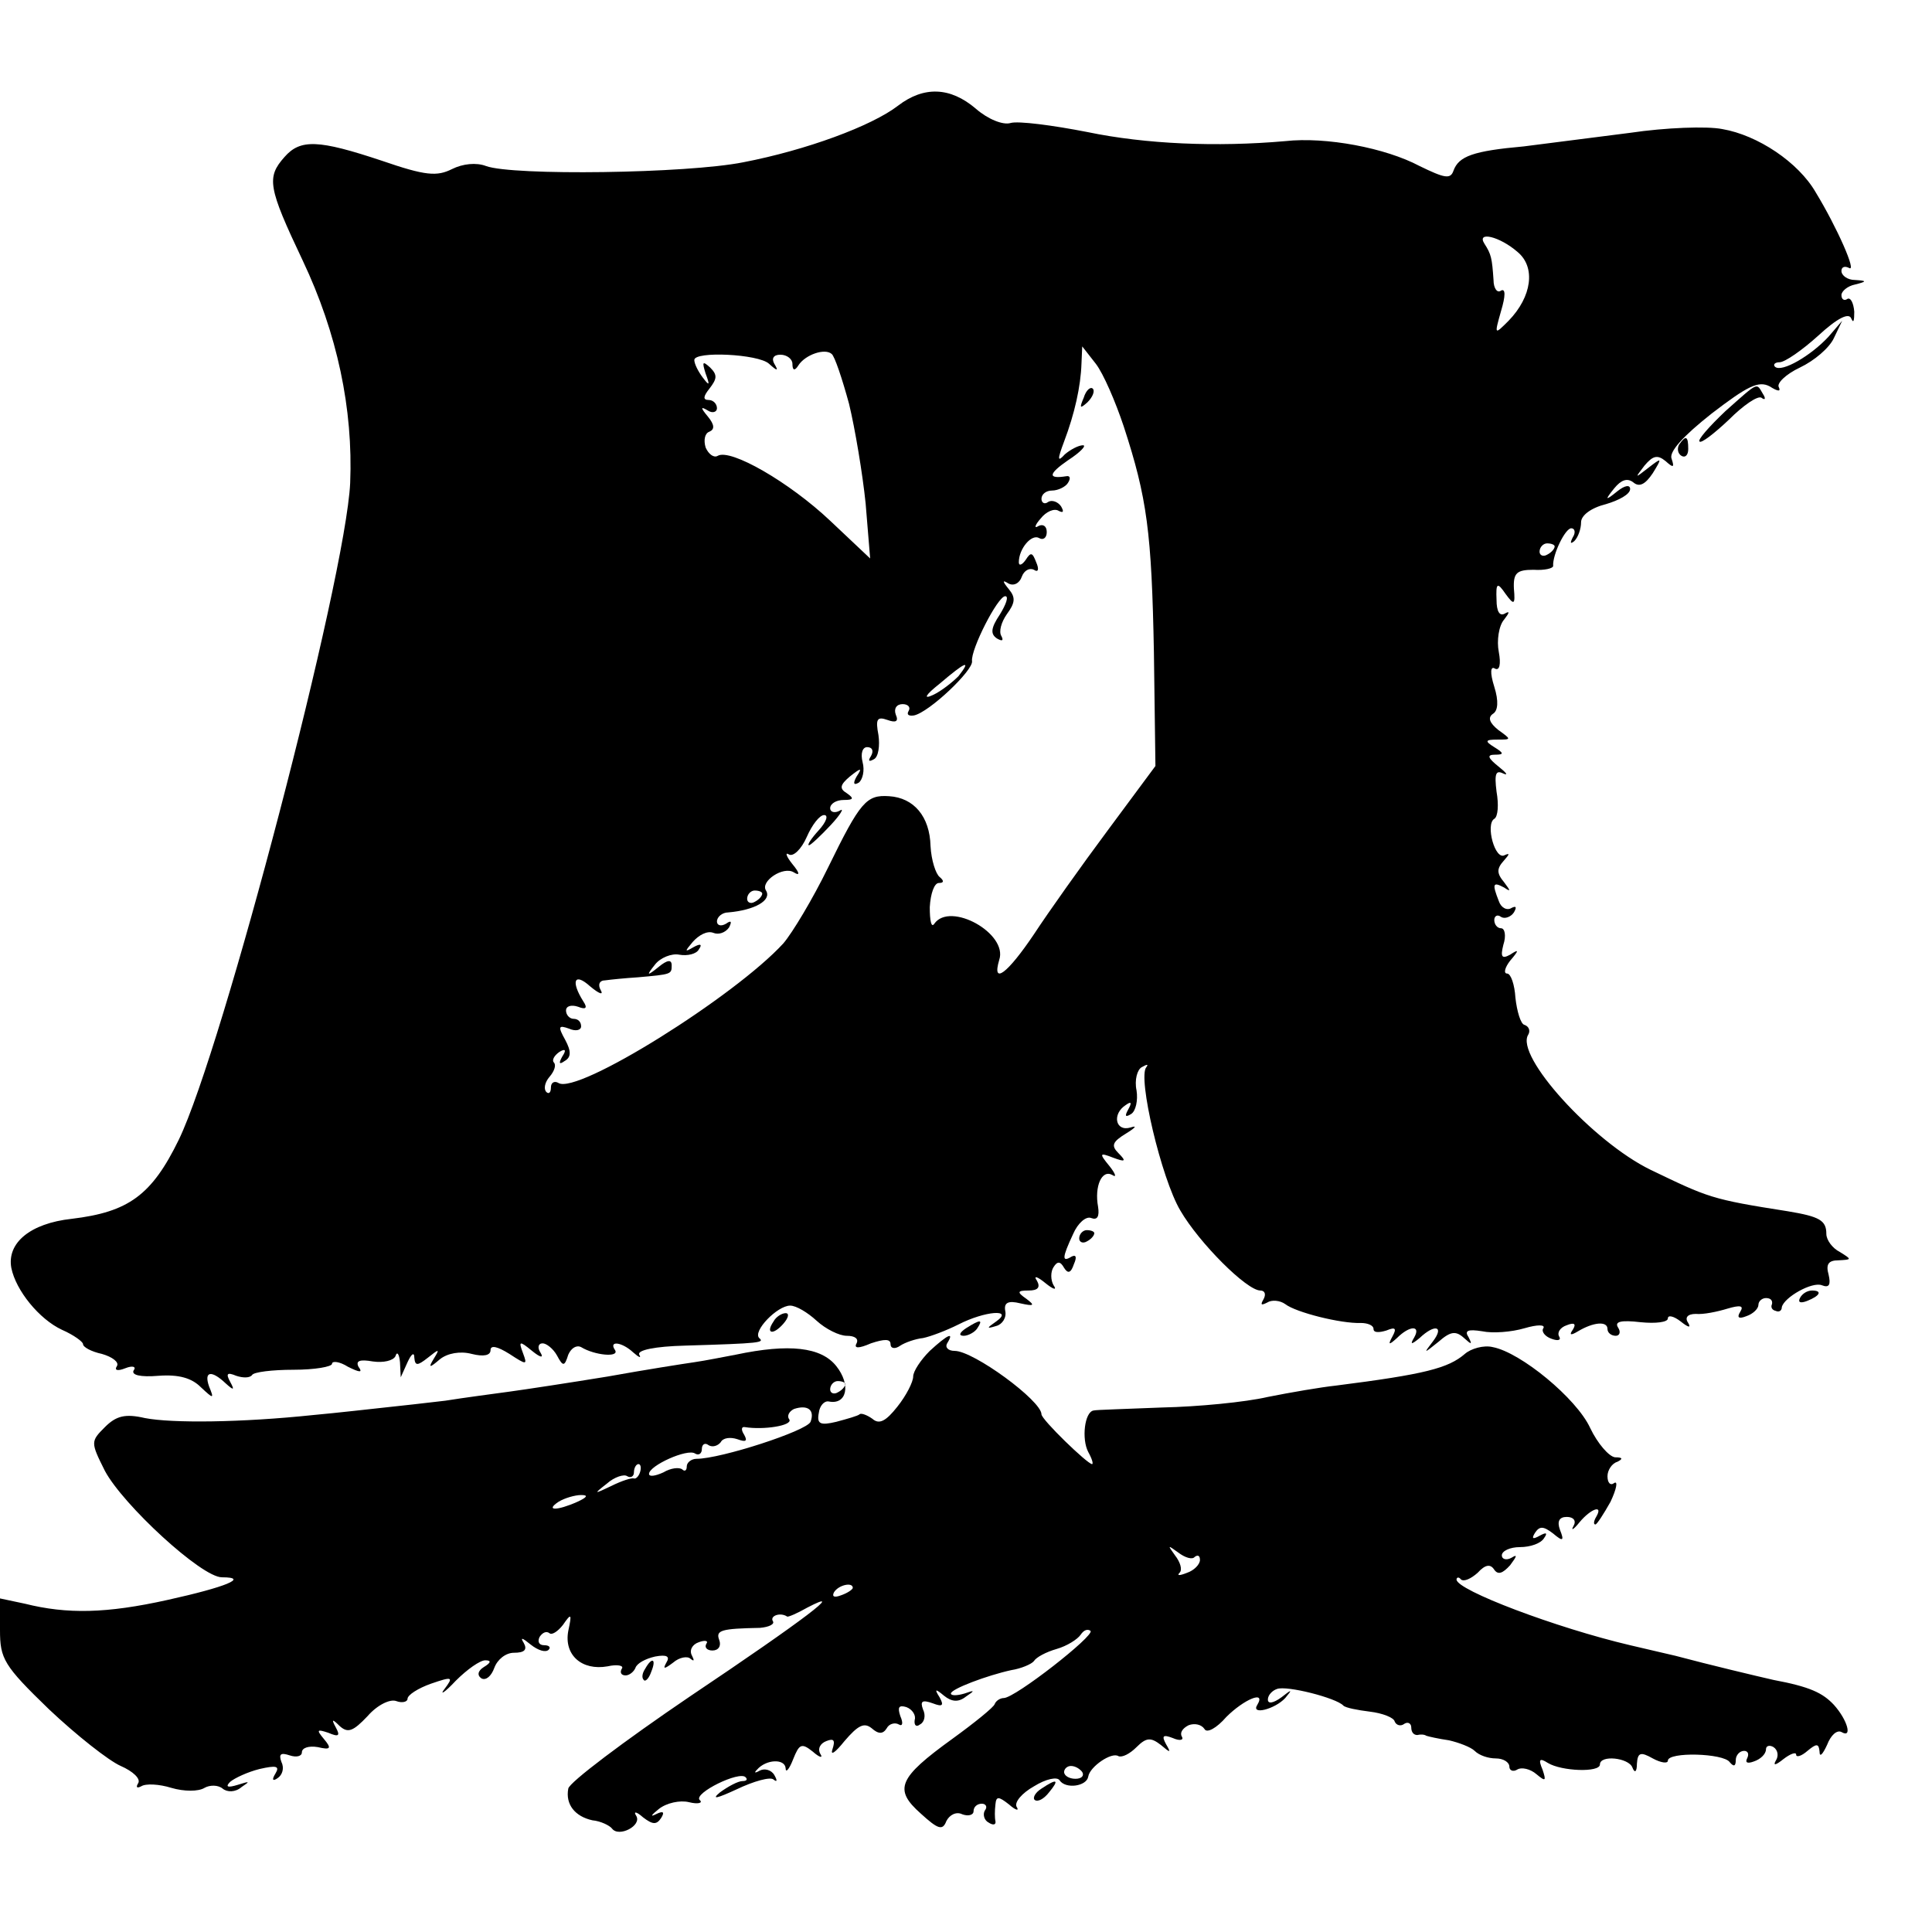 <?xml version="1.0" standalone="no"?>
<!DOCTYPE svg PUBLIC "-//W3C//DTD SVG 20010904//EN"
 "http://www.w3.org/TR/2001/REC-SVG-20010904/DTD/svg10.dtd">
<svg version="1.0" xmlns="http://www.w3.org/2000/svg"
 width="256pt" height="256pt" viewBox="0 0 256 256"
 preserveAspectRatio="xMidYMid meet">
<g transform="translate(0,256) scale(0.1,-0.1)"
fill="#000000" stroke="none">
<path d="M1190 2420 c-35 -27 -122 -59 -205 -75 -75 -15 -306 -18 -341 -5 -13
5 -31 3 -45 -4 -20 -10 -35 -9 -93 11 -84 28 -108 29 -129 5 -24 -27 -22 -40
24 -137 46 -97 67 -197 63 -295 -6 -127 -169 -750 -227 -870 -36 -74 -67 -96
-142 -105 -55 -6 -86 -32 -80 -65 6 -30 37 -68 67 -82 16 -7 28 -16 28 -19 0
-4 11 -10 25 -13 14 -4 23 -11 20 -16 -4 -6 1 -7 11 -3 10 4 15 2 11 -3 -3 -6
9 -9 33 -7 27 2 44 -3 56 -15 17 -16 18 -16 11 1 -7 20 3 22 22 4 11 -10 12
-9 6 2 -6 11 -4 13 8 8 9 -3 18 -3 21 1 2 4 27 7 55 7 28 0 51 4 51 8 0 4 10
3 21 -4 16 -8 20 -8 14 0 -4 8 2 10 19 7 14 -2 27 1 30 7 2 7 5 3 6 -8 l1 -20
9 20 c5 11 9 14 9 6 1 -11 4 -11 18 0 15 12 16 12 8 -1 -8 -13 -6 -13 8 -1 10
8 27 11 42 7 16 -4 25 -2 25 5 0 7 9 5 25 -5 23 -15 24 -15 18 1 -6 16 -5 17
12 3 11 -9 16 -10 11 -2 -4 6 -3 12 3 12 5 0 14 -7 19 -16 8 -15 10 -15 15 1
4 9 11 13 17 10 18 -11 51 -14 45 -4 -9 13 9 11 24 -3 8 -7 11 -8 8 -3 -3 6
21 11 61 12 101 3 105 4 98 10 -9 9 24 43 41 43 8 0 23 -9 35 -20 12 -11 30
-20 40 -20 11 0 16 -4 13 -10 -4 -7 3 -7 19 0 18 6 26 6 26 -1 0 -6 6 -7 13
-2 6 4 20 9 30 10 10 2 31 10 47 18 35 18 74 21 50 4 -13 -9 -13 -10 0 -6 8 2
14 11 12 20 -2 11 4 14 20 10 18 -4 20 -3 8 6 -13 9 -12 11 3 11 12 0 16 4 11
13 -5 7 0 6 11 -3 11 -9 16 -10 11 -3 -4 7 -4 18 0 24 5 8 9 8 14 -1 5 -8 9
-7 13 5 4 9 3 13 -3 10 -13 -8 -13 -2 2 30 6 14 17 24 24 21 8 -3 11 2 9 15
-5 27 5 50 19 42 6 -4 4 2 -4 12 -14 17 -13 18 5 11 16 -6 18 -5 7 6 -10 10
-8 15 10 26 13 8 15 11 6 8 -20 -6 -25 18 -6 30 7 5 8 3 3 -6 -5 -9 -4 -11 4
-6 6 4 9 18 7 31 -3 14 1 28 7 31 7 4 9 4 6 0 -12 -13 20 -148 45 -190 25 -43
88 -106 106 -106 6 0 8 -5 4 -12 -4 -7 -3 -8 5 -4 6 4 17 3 24 -2 14 -11 74
-26 100 -25 9 0 17 -3 17 -8 0 -5 7 -5 17 -2 12 5 14 3 8 -8 -6 -11 -5 -12 6
-2 17 17 32 17 23 1 -6 -10 -4 -10 7 -1 20 19 33 16 18 -4 -13 -17 -13 -17 7
-1 16 14 23 15 34 5 10 -9 11 -9 6 1 -6 9 -1 11 18 8 14 -3 39 -1 56 4 17 5
28 5 25 0 -3 -4 2 -11 11 -14 8 -3 13 -2 10 3 -3 5 1 12 10 15 10 4 13 2 8 -6
-5 -7 -3 -8 7 -2 20 12 39 14 39 3 0 -5 5 -9 11 -9 5 0 7 5 3 11 -5 8 4 10 30
7 20 -2 36 0 36 5 0 5 8 3 17 -4 10 -8 14 -9 10 -2 -5 7 -1 12 10 12 10 -1 29
3 42 7 17 5 22 4 17 -4 -5 -8 -2 -10 8 -6 9 3 16 10 16 15 0 5 5 9 10 9 6 0 9
-3 8 -8 -2 -4 0 -8 5 -9 4 -2 8 0 8 5 3 13 40 34 53 29 10 -4 12 1 9 14 -4 14
0 19 13 19 18 1 18 1 2 11 -10 5 -18 16 -18 24 0 18 -9 23 -51 30 -102 16
-105 18 -182 55 -76 37 -180 151 -162 179 3 5 1 11 -5 13 -5 1 -10 18 -12 36
-1 17 -6 32 -11 32 -5 0 -3 8 4 17 12 14 12 16 0 8 -11 -6 -13 -3 -9 13 4 12
2 22 -3 22 -5 0 -9 5 -9 11 0 5 4 8 9 4 5 -3 13 0 17 6 4 7 3 9 -3 6 -6 -4
-14 0 -17 9 -9 23 -8 26 7 18 9 -6 9 -5 0 7 -10 12 -10 18 0 29 7 8 8 10 1 7
-13 -8 -26 41 -14 48 5 3 6 19 3 36 -3 24 -1 29 9 24 7 -3 4 1 -6 9 -15 12
-16 16 -5 16 12 0 12 2 -1 10 -13 8 -12 10 4 10 19 0 19 0 1 13 -11 9 -14 16
-7 21 7 4 8 17 2 36 -6 19 -5 28 1 24 6 -3 8 6 5 22 -3 15 0 35 7 43 7 9 8 12
1 8 -7 -4 -11 3 -11 18 -1 23 1 24 12 8 11 -15 13 -15 11 7 -1 21 4 25 26 25
15 -1 26 2 26 5 -1 15 16 50 24 50 5 0 6 -6 2 -12 -4 -8 -3 -9 2 -5 5 5 9 16
9 25 0 9 13 19 33 24 17 5 32 13 32 20 0 6 -7 5 -17 -3 -16 -13 -17 -12 -4 4
9 11 17 14 25 8 8 -7 16 -3 26 12 13 21 12 21 -6 7 -18 -14 -18 -14 -5 3 11
13 17 15 28 6 10 -9 12 -9 8 3 -4 9 15 30 53 60 47 36 62 44 77 36 11 -7 15
-7 12 -1 -3 5 9 17 28 26 19 9 39 26 45 39 l11 23 -18 -21 c-23 -25 -62 -48
-71 -40 -3 3 0 6 6 6 7 0 30 16 51 35 26 24 41 31 44 23 3 -7 4 -3 4 9 -1 12
-5 19 -9 17 -4 -3 -8 -1 -8 5 0 5 8 12 18 14 16 4 16 5 0 6 -10 0 -18 6 -18
12 0 5 4 7 10 4 11 -7 -16 54 -44 100 -23 40 -77 76 -124 84 -20 4 -75 2 -122
-5 -47 -6 -110 -14 -141 -18 -67 -6 -86 -13 -93 -32 -4 -12 -12 -10 -45 6 -45
24 -124 39 -178 33 -91 -8 -185 -4 -262 12 -46 9 -92 15 -102 12 -10 -3 -30 5
-46 19 -34 29 -69 30 -103 4z m821 -194 c24 -20 19 -59 -12 -91 -19 -19 -19
-19 -10 13 6 20 6 30 0 27 -5 -4 -10 3 -10 14 -2 29 -3 34 -12 48 -11 17 20
10 44 -11z m-886 -201 c8 -33 18 -93 22 -132 l6 -73 -53 50 c-54 51 -132 96
-149 86 -5 -3 -12 2 -16 11 -3 10 -1 19 5 21 7 3 7 9 -2 20 -10 12 -10 14 0 8
6 -4 12 -2 12 3 0 6 -5 11 -11 11 -8 0 -7 5 1 15 10 13 11 18 1 28 -10 9 -11
8 -6 -8 6 -16 5 -17 -4 -5 -6 8 -11 18 -11 23 0 12 85 8 99 -5 11 -10 13 -10
7 0 -4 7 -1 12 8 12 9 0 16 -6 16 -12 0 -9 3 -10 8 -2 9 14 35 23 44 15 4 -3
14 -33 23 -66z m364 -30 c31 -95 37 -140 40 -300 l2 -150 -63 -85 c-35 -47
-79 -109 -98 -138 -35 -52 -56 -68 -46 -34 12 35 -65 78 -86 48 -4 -6 -6 4 -6
22 1 18 6 32 12 32 7 0 7 3 1 8 -5 4 -11 22 -12 41 -1 39 -22 64 -55 66 -30 2
-38 -7 -81 -95 -20 -41 -47 -86 -59 -100 -64 -70 -273 -201 -298 -185 -5 3
-10 1 -10 -6 0 -7 -3 -9 -6 -6 -4 4 -2 13 4 20 7 8 9 16 6 19 -3 3 0 9 7 14 8
5 10 3 4 -6 -5 -9 -4 -11 3 -6 9 5 9 13 1 28 -10 18 -9 20 5 15 9 -4 16 -2 16
3 0 6 -4 10 -10 10 -5 0 -10 5 -10 11 0 6 7 8 16 5 10 -4 13 -2 7 7 -17 27
-12 39 9 20 12 -10 18 -12 14 -5 -4 7 -2 13 6 13 7 1 27 3 43 4 45 4 45 4 45
16 0 8 -6 7 -17 -2 -16 -13 -17 -12 -5 3 7 9 22 15 32 13 11 -2 23 1 26 7 5 7
2 8 -7 3 -12 -7 -12 -6 -1 7 8 9 19 15 27 12 7 -3 16 0 21 7 4 8 3 10 -4 5 -7
-4 -12 -2 -12 3 0 6 7 12 15 12 35 3 58 16 50 29 -8 12 23 33 37 24 8 -5 8 -1
-2 11 -8 10 -10 16 -5 13 6 -4 17 7 24 23 7 16 17 29 23 29 6 0 3 -9 -7 -20
-10 -11 -16 -20 -13 -20 2 0 15 12 29 27 13 14 18 23 12 19 -7 -4 -13 -2 -13
3 0 6 8 11 18 11 13 0 14 2 4 9 -10 6 -9 11 4 22 15 12 17 12 9 0 -5 -9 -4
-12 3 -8 5 4 8 16 5 27 -3 12 0 20 6 20 7 0 9 -5 5 -12 -4 -6 -3 -8 4 -4 6 3
8 18 6 32 -4 21 -2 25 12 20 11 -4 15 -2 11 7 -3 8 1 14 9 14 7 0 11 -4 8 -9
-3 -5 0 -7 7 -6 20 4 79 60 77 72 -2 15 34 86 44 86 5 0 1 -11 -7 -24 -12 -18
-13 -26 -4 -32 7 -4 9 -3 6 3 -4 6 0 19 7 29 11 15 12 22 3 33 -9 11 -9 13 -1
8 7 -4 15 0 18 9 3 8 10 12 16 9 6 -4 7 1 3 10 -5 13 -7 14 -14 3 -5 -7 -9 -8
-9 -3 0 18 17 38 27 32 5 -3 10 0 10 8 0 8 -5 11 -11 8 -6 -4 -5 1 3 10 7 9
18 14 24 10 6 -3 7 -1 3 6 -4 6 -12 9 -17 6 -5 -4 -9 -1 -9 4 0 6 6 11 14 11
8 0 18 5 21 10 4 6 3 10 -2 9 -25 -4 -24 3 2 21 17 11 25 20 20 20 -6 0 -17
-6 -24 -12 -10 -11 -10 -7 -1 17 14 37 22 73 23 103 l1 23 18 -23 c10 -13 26
-50 37 -83z m571 -159 c0 -3 -4 -8 -10 -11 -5 -3 -10 -1 -10 4 0 6 5 11 10 11
6 0 10 -2 10 -4z m-790 -172 c-8 -8 -23 -20 -34 -25 -13 -6 -10 0 9 15 34 29
43 33 25 10z m-260 -288 c0 -3 -4 -8 -10 -11 -5 -3 -10 -1 -10 4 0 6 5 11 10
11 6 0 10 -2 10 -4z"/>
<path d="M1436 2033 c-6 -14 -5 -15 5 -6 7 7 10 15 7 18 -3 3 -9 -2 -12 -12z"/>
<path d="M2286 2015 c-21 -20 -37 -38 -34 -40 2 -3 20 11 39 29 19 19 38 32
43 29 5 -4 6 -1 2 5 -9 15 -5 17 -50 -23z"/>
<path d="M2225 1971 c-3 -5 -2 -12 3 -15 5 -3 9 1 9 9 0 17 -3 19 -12 6z"/>
<path d="M1430 919 c0 -5 5 -7 10 -4 6 3 10 8 10 11 0 2 -4 4 -10 4 -5 0 -10
-5 -10 -11z"/>
<path d="M2385 840 c-3 -6 1 -7 9 -4 18 7 21 14 7 14 -6 0 -13 -4 -16 -10z"/>
<path d="M1025 809 c-11 -16 -1 -19 13 -3 7 8 8 14 3 14 -5 0 -13 -5 -16 -11z"/>
<path d="M1280 800 c-9 -6 -10 -10 -3 -10 6 0 15 5 18 10 8 12 4 12 -15 0z"/>
<path d="M1232 770 c-12 -12 -22 -27 -22 -34 0 -7 -9 -25 -21 -40 -15 -19 -24
-24 -33 -16 -7 5 -15 8 -17 6 -2 -2 -16 -6 -31 -10 -21 -5 -26 -3 -23 12 1 9
7 16 13 15 24 -5 30 22 10 47 -20 25 -62 30 -133 15 -16 -3 -41 -8 -55 -10
-14 -2 -65 -10 -115 -19 -49 -8 -108 -17 -130 -20 -22 -3 -60 -8 -85 -12 -25
-3 -61 -7 -80 -9 -19 -2 -62 -7 -95 -10 -95 -10 -187 -11 -223 -4 -26 6 -38 3
-53 -12 -19 -19 -19 -20 0 -58 24 -45 128 -141 155 -141 37 0 5 -13 -72 -30
-81 -18 -133 -19 -189 -5 l-33 7 0 -42 c0 -38 5 -47 65 -105 36 -34 79 -68 95
-75 16 -7 27 -17 23 -23 -3 -5 -2 -7 4 -4 6 4 24 3 40 -2 17 -5 36 -5 44 0 7
4 18 4 24 -1 6 -5 17 -5 25 2 12 8 11 8 -5 3 -13 -4 -17 -3 -10 4 6 5 23 13
39 17 22 5 27 4 21 -6 -5 -8 -4 -11 3 -6 6 4 9 13 5 21 -4 11 -1 13 11 9 9 -3
16 -1 16 4 0 6 9 9 21 7 17 -4 19 -2 8 11 -10 12 -9 13 6 8 14 -6 16 -4 10 7
-6 11 -5 12 5 2 11 -10 18 -7 37 13 13 15 30 23 38 20 8 -3 15 -1 15 3 0 5 14
14 31 20 29 10 30 9 18 -7 -7 -9 0 -5 15 11 15 15 32 27 39 27 8 0 8 -3 -2 -9
-8 -5 -9 -11 -3 -15 6 -3 13 3 17 14 4 11 15 20 26 20 14 0 18 4 13 13 -5 8
-2 7 9 -2 10 -8 20 -11 24 -7 3 3 1 6 -6 6 -7 0 -9 5 -6 11 4 6 9 8 13 5 3 -3
11 2 18 11 11 16 12 15 7 -8 -6 -32 18 -53 52 -47 13 3 22 1 19 -3 -3 -5 -1
-9 5 -9 5 0 11 5 13 10 2 6 13 12 26 15 16 3 20 0 15 -8 -5 -9 -3 -9 9 0 8 7
19 9 23 5 5 -4 5 -2 2 4 -4 7 0 15 9 18 8 3 13 2 10 -2 -3 -5 1 -9 8 -9 8 0
12 6 9 14 -5 13 3 15 54 16 12 1 20 5 17 9 -4 7 10 12 19 6 1 -1 13 4 27 12
52 27 -1 -14 -156 -118 -87 -59 -160 -114 -161 -122 -4 -21 9 -37 32 -42 11
-1 23 -7 26 -11 9 -12 40 4 32 17 -4 6 0 6 9 -2 13 -10 18 -10 24 -1 5 8 3 10
-7 5 -8 -4 -6 -1 4 7 10 8 28 12 40 9 12 -3 19 -1 14 3 -8 9 53 39 61 30 3 -3
1 -5 -4 -5 -6 0 -19 -7 -30 -15 -12 -10 -4 -8 22 4 23 11 45 17 49 13 5 -4 5
-1 1 6 -4 7 -13 9 -19 6 -7 -4 -8 -3 -4 1 12 14 37 15 38 2 0 -7 5 -1 10 12 8
20 11 22 26 10 9 -8 14 -9 10 -3 -4 7 0 14 8 17 10 4 12 1 8 -11 -3 -9 4 -4
16 11 18 21 26 25 36 17 9 -8 15 -8 20 0 3 6 11 8 16 5 5 -3 6 2 2 11 -4 12
-2 15 8 12 8 -3 13 -11 11 -17 -1 -7 2 -10 7 -6 6 3 8 12 4 20 -4 11 -1 13 13
8 13 -5 15 -3 9 8 -7 11 -6 12 6 2 10 -8 19 -9 29 -1 12 8 12 9 -2 4 -10 -3
-18 -3 -18 0 0 6 48 24 80 31 13 2 27 8 30 12 3 5 16 12 30 16 14 4 28 13 32
19 4 6 9 8 13 5 6 -6 -100 -89 -115 -89 -4 0 -10 -3 -12 -8 -1 -4 -27 -25 -56
-46 -72 -52 -78 -67 -42 -99 23 -21 29 -23 34 -10 4 8 13 13 21 9 8 -3 15 -1
15 4 0 6 5 10 11 10 5 0 8 -4 4 -9 -3 -5 -1 -13 5 -16 6 -4 10 -3 9 2 -1 4 -1
14 0 22 1 11 4 11 18 0 9 -8 14 -9 10 -3 -3 6 7 18 23 27 16 10 31 13 34 8 8
-12 36 -8 38 5 2 13 31 33 40 27 5 -2 15 3 24 12 13 13 19 13 32 3 13 -11 14
-11 7 1 -6 11 -4 13 9 8 9 -4 15 -3 12 2 -3 5 1 11 9 15 8 3 17 1 21 -5 3 -6
16 1 29 16 23 23 53 36 41 16 -9 -14 23 -6 37 9 10 12 9 12 -5 1 -11 -8 -18
-9 -18 -3 0 6 6 12 12 14 13 5 79 -12 88 -22 3 -3 19 -6 35 -8 17 -2 32 -8 33
-13 2 -5 8 -7 13 -3 5 3 9 0 9 -5 0 -6 3 -10 8 -10 4 1 9 1 12 -1 3 -1 16 -4
30 -6 13 -3 29 -9 34 -14 6 -6 18 -10 28 -10 10 0 18 -5 18 -11 0 -5 5 -7 10
-4 6 4 18 1 26 -6 12 -10 13 -9 8 6 -6 14 -4 16 7 9 18 -11 69 -13 69 -2 0 13
38 9 43 -4 3 -8 6 -6 6 5 1 15 5 16 21 7 11 -6 20 -7 20 -3 0 12 74 10 82 -2
5 -6 8 -6 8 3 0 6 5 12 11 12 5 0 7 -4 4 -10 -3 -6 1 -7 9 -4 9 3 16 10 16 16
0 5 5 6 10 3 6 -4 7 -12 3 -18 -4 -7 0 -6 10 2 9 7 17 10 17 6 0 -4 7 -2 15 5
12 10 15 10 16 -1 0 -8 4 -4 10 9 5 13 13 20 19 17 15 -9 8 16 -10 36 -15 16
-32 24 -80 33 -22 5 -85 20 -130 32 -8 2 -35 8 -60 14 -98 23 -230 73 -230 87
0 3 3 4 6 0 4 -3 13 1 22 9 10 11 17 12 22 4 5 -7 11 -5 21 6 9 12 10 15 2 10
-7 -4 -13 -2 -13 3 0 6 11 11 24 11 14 0 28 5 32 12 5 7 3 8 -6 3 -9 -5 -11
-4 -6 4 6 9 11 9 24 -1 13 -11 15 -10 9 5 -4 11 -1 17 9 17 9 0 13 -5 9 -12
-4 -7 0 -5 8 5 15 18 32 24 22 7 -3 -5 -4 -10 -1 -10 2 0 11 14 20 30 8 17 10
28 5 25 -5 -4 -9 0 -9 9 0 8 6 17 13 19 8 4 7 6 -3 6 -8 1 -23 18 -33 39 -18
39 -92 100 -129 107 -12 3 -29 -2 -37 -9 -22 -19 -53 -27 -171 -42 -19 -2 -60
-9 -90 -15 -30 -7 -93 -13 -140 -14 -47 -2 -88 -3 -91 -4 -12 -2 -16 -38 -7
-55 5 -9 7 -16 5 -16 -6 0 -67 59 -67 66 0 18 -90 84 -115 84 -9 0 -13 5 -10
10 10 16 1 12 -23 -10z m-112 -44 c0 -3 -4 -8 -10 -11 -5 -3 -10 -1 -10 4 0 6
5 11 10 11 6 0 10 -2 10 -4z m-46 -50 c-5 -12 -119 -49 -151 -49 -7 0 -13 -5
-13 -10 0 -6 -3 -7 -6 -4 -4 3 -15 2 -25 -4 -11 -5 -19 -6 -19 -2 0 11 51 34
61 27 5 -3 9 0 9 6 0 6 4 9 9 5 5 -3 12 -1 16 4 3 6 13 7 22 4 11 -4 14 -3 9
6 -4 6 -4 11 1 10 25 -4 63 2 59 10 -4 5 0 11 6 14 18 6 28 -1 22 -17z m-226
-67 c-2 -6 -6 -9 -8 -8 -3 1 -16 -3 -30 -10 -23 -11 -24 -11 -6 3 10 9 23 13
27 10 5 -3 9 0 9 5 0 6 3 11 6 11 3 0 4 -5 2 -11z m-83 -39 c-27 -12 -43 -12
-25 0 8 5 22 9 30 9 10 0 8 -3 -5 -9z m818 -73 c4 3 7 2 7 -4 0 -6 -8 -14 -17
-17 -10 -4 -14 -4 -10 0 4 4 1 14 -6 23 -10 14 -10 14 4 4 9 -7 19 -10 22 -6z
m-453 -41 c0 -2 -7 -7 -16 -10 -8 -3 -12 -2 -9 4 6 10 25 14 25 6z m304 -244
c3 -5 -1 -9 -9 -9 -8 0 -15 4 -15 9 0 4 4 8 9 8 6 0 12 -4 15 -8z"/>
<path d="M855 349 c-4 -6 -5 -12 -2 -15 2 -3 7 2 10 11 7 17 1 20 -8 4z"/>
<path d="M1380 190 c-8 -5 -12 -12 -9 -15 4 -3 12 1 19 10 14 17 11 19 -10 5z"/>
</g>
</svg>
